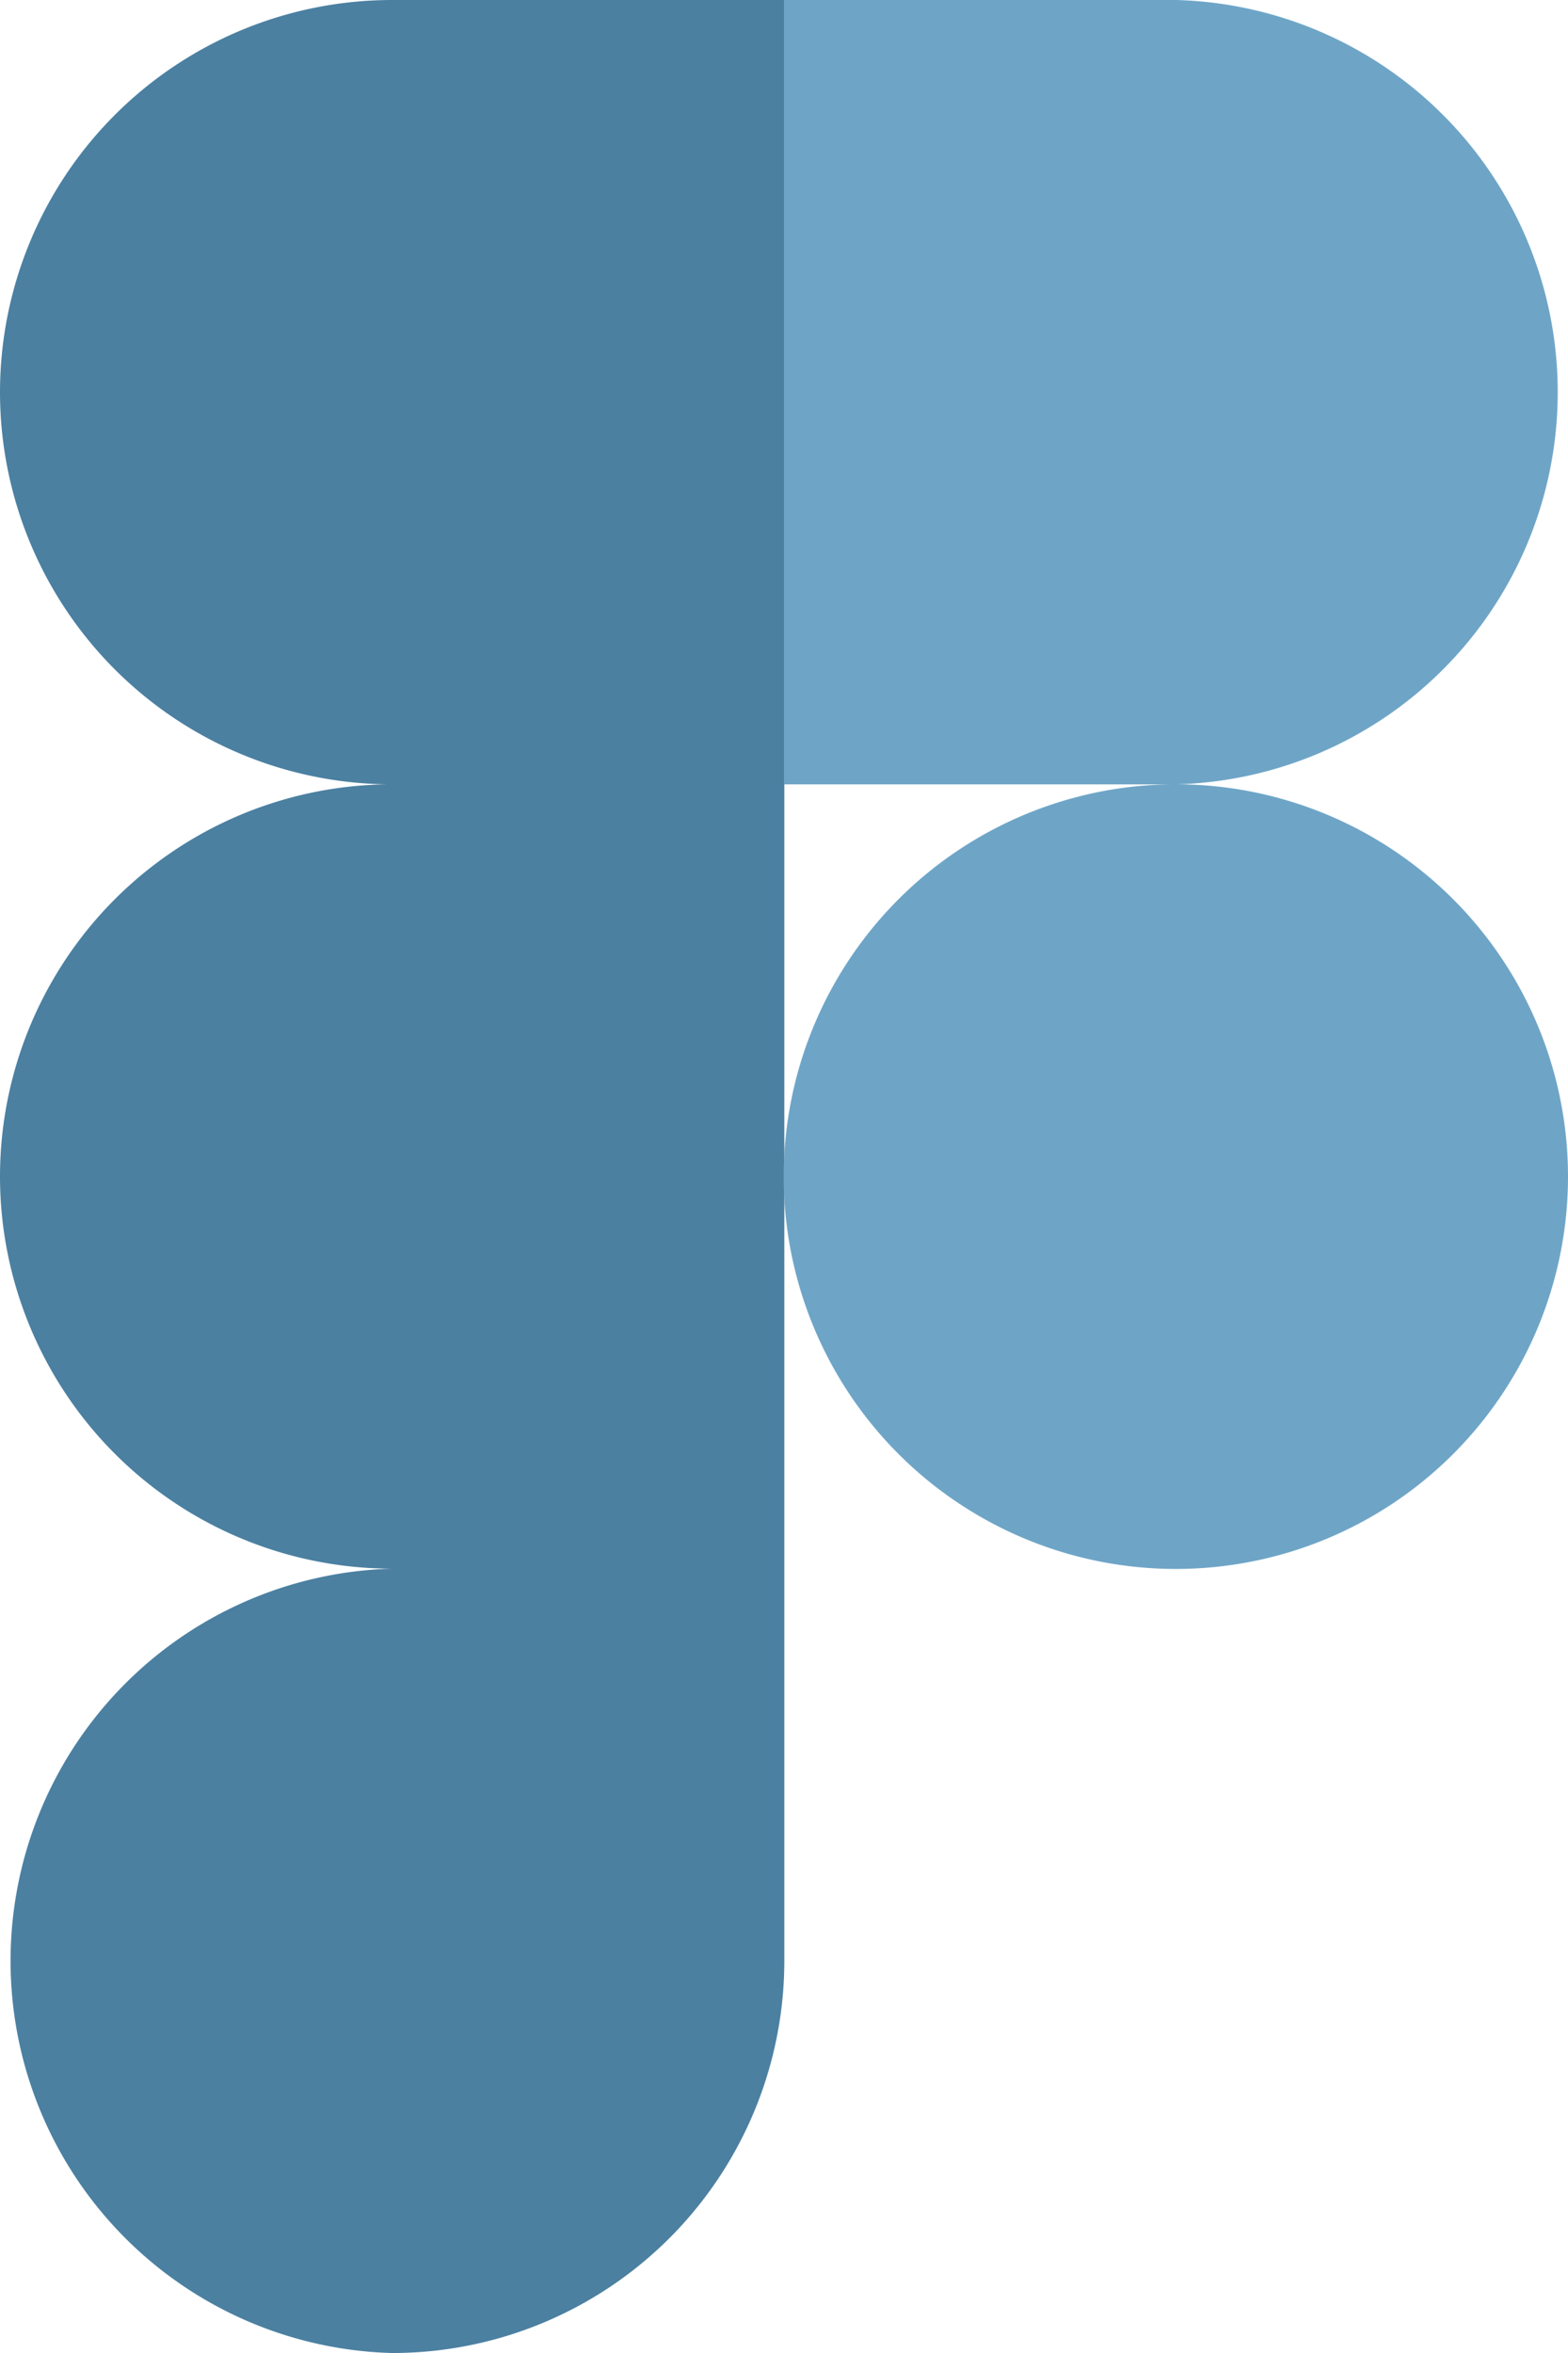 <svg xmlns="http://www.w3.org/2000/svg" width="27.589" height="41.384" viewBox="0 0 27.589 41.384">
  <g id="designer-tech-9" transform="translate(-1009.08 -3826.04)">
    <path id="Path_4198" data-name="Path 4198" d="M6.9,213.795a6.9,6.9,0,0,0,6.9-6.9V200H6.9a6.9,6.9,0,0,0,0,13.795Z" transform="translate(1009.08 3653.629)" fill="#4b80a1"/>
    <path id="Path_4199" data-name="Path 4199" d="M0,106.9A6.9,6.9,0,0,1,6.9,100h6.9v13.795H6.9A6.9,6.9,0,0,1,0,106.9Z" transform="translate(1009.08 3739.834)" fill="#4b80a1"/>
    <path id="Path_4200" data-name="Path 4200" d="M0,6.9A6.9,6.9,0,0,1,6.9,0h6.9V13.795H6.9A6.9,6.9,0,0,1,0,6.9Z" transform="translate(1009.08 3826.04)" fill="#4b80a1"/>
    <path id="Path_4201" data-name="Path 4201" d="M100,0h6.9a6.9,6.9,0,0,1,0,13.795H100Z" transform="translate(922.874 3826.04)" fill="#6ea5c7"/>
    <path id="Path_4202" data-name="Path 4202" d="M113.795,106.9a6.9,6.9,0,1,1-6.9-6.9A6.9,6.9,0,0,1,113.795,106.9Z" transform="translate(922.874 3739.834)" fill="#6ea5c7"/>
  </g>
</svg>
